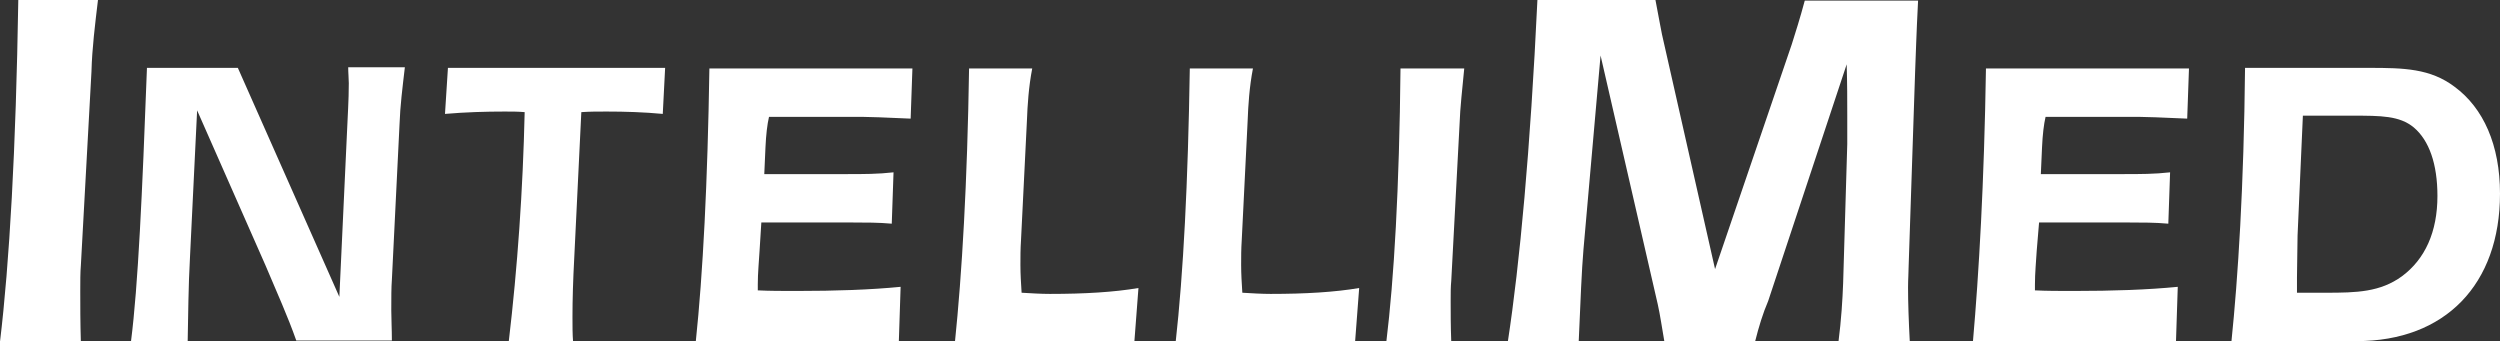 <?xml version="1.0" encoding="utf-8"?>
<!-- Generator: Adobe Illustrator 21.0.2, SVG Export Plug-In . SVG Version: 6.00 Build 0)  -->
<svg version="1.1" id="_x31__réteg" xmlns="http://www.w3.org/2000/svg" xmlns:xlink="http://www.w3.org/1999/xlink" x="0px"
	 y="0px" viewBox="0 0 423.6 57.8" style="enable-background:new 0 0 423.6 57.8;" xml:space="preserve">
<rect x="0" y="0" width="423.6" height="57.8" fill="#333333" stroke="none"/>
<style type="text/css">
	.st0{fill:#FFFFFF;}
</style>
<g>
	<path class="st0" d="M15.5,12.1L13.7,45c-0.1,1.2-0.1,2.6-0.1,4.4c0,2.3,0,5.2,0.1,8.5H0C1.6,44.6,2.7,25.3,3.1,0h13.5
		C16.1,4.2,15.6,8.2,15.5,12.1z"/>
	<path class="st0" d="M45,45L33.4,18.7l-1.2,24.7c-0.3,5.3-0.3,10.1-0.4,14.4h-9.6c1.2-9.4,1.9-24.9,2.7-46.3h15.4l17.2,38.8l1.3-28
		c0.1-2.6,0.3-5.2,0.3-8.2c0-0.8-0.1-1.7-0.1-2.7h9.6c-0.4,3.4-0.8,6.6-0.9,9.6l-1.3,26.4c-0.1,1.3-0.1,3-0.1,5.2
		c0,1.5,0.1,3.2,0.1,5.1H50.2C48.8,53.7,46.9,49.5,45,45z"/>
	<path class="st0" d="M97.3,43.7c-0.2,3.7-0.3,7.1-0.3,10c0,1.5,0,2.9,0.1,4.2H86.2c1.5-12.7,2.4-25.7,2.7-38.9
		c-1.1-0.1-2.2-0.1-3.4-0.1c-3.2,0-6.6,0.1-10.1,0.4l0.5-7.8h36.8l-0.4,7.8c-3.2-0.3-6.4-0.4-9.5-0.4c-1.5,0-2.9,0-4.3,0.1
		L97.3,43.7z"/>
	<path class="st0" d="M120.2,11.6h34.4l-0.3,8.5c-4.4-0.2-7.2-0.3-8.2-0.3h-15.8c-0.3,1.3-0.5,3-0.6,5.2l-0.2,4.5h14.1
		c2.7,0,5.2,0,7.8-0.3l-0.3,8.7c-2.2-0.2-4.5-0.2-6.6-0.2H129l-0.3,4.8c-0.1,1.8-0.3,3.7-0.3,5.7v1c2,0.1,4.1,0.1,6.6,0.1
		c6.6,0,12.5-0.2,17.6-0.7l-0.3,9.2h-34.4C119.1,46.4,119.9,31,120.2,11.6z"/>
	<path class="st0" d="M164.2,11.6h10.7c-0.6,3.1-0.8,6.2-0.9,8.9l-1,20.2c-0.1,1.5-0.1,2.9-0.1,4.2c0,1.5,0.1,3.1,0.2,4.7
		c1.7,0.1,3.3,0.2,4.8,0.2c5.9,0,10.9-0.3,15-1l-0.7,9.2h-30.4C163,46.4,163.9,31,164.2,11.6z"/>
	<path class="st0" d="M201.6,11.6h10.7c-0.6,3.1-0.8,6.2-0.9,8.9l-1,20.2c-0.1,1.5-0.1,2.9-0.1,4.2c0,1.5,0.1,3.1,0.2,4.7
		c1.7,0.1,3.3,0.2,4.8,0.2c5.9,0,10.9-0.3,15-1l-0.7,9.2h-30.4C200.5,46.4,201.3,31,201.6,11.6z"/>
	<path class="st0" d="M247.3,21.2l-1.4,26.4c-0.1,1-0.1,2.1-0.1,3.5c0,1.8,0,4.1,0.1,6.8h-11c1.3-10.6,2.2-26,2.4-46.3h10.8
		C247.8,14.9,247.4,18.1,247.3,21.2z"/>
	<path class="st0" d="M297.4,57.8H282c-0.4-2.3-0.7-4.4-1.1-6.2l-9.7-42.2l-2.9,32.9c-0.3,3.5-0.5,8.6-0.8,15.5h-12
		c2-13.1,3.8-32.4,5-57.8h20c0.6,3.3,1,5.2,1.1,5.8l9,39.8l13-38.1c0.6-1.9,1.4-4.4,2.2-7.4H325c-0.3,5.8-0.4,9.7-0.5,12l-1.1,33
		c0,1-0.1,2.2-0.1,3.6c0,2.4,0.1,5.6,0.3,9.3h-12.1c0.5-3.9,0.7-7.3,0.8-10l0.7-23.6v-4.8c0-2.6,0-5.5-0.1-8.7l-13.3,40.1
		C298.7,53.1,298,55.4,297.4,57.8z"/>
	<path class="st0" d="M336.5,11.6h34.4l-0.3,8.5c-4.4-0.2-7.2-0.3-8.2-0.3h-15.8c-0.3,1.3-0.5,3-0.6,5.2l-0.2,4.5h14.1
		c2.7,0,5.2,0,7.8-0.3l-0.3,8.7c-2.2-0.2-4.5-0.2-6.6-0.2h-15.3l-0.4,4.8c-0.1,1.8-0.3,3.7-0.3,5.7v1c2,0.1,4.1,0.1,6.6,0.1
		c6.6,0,12.5-0.2,17.6-0.7l-0.3,9.2h-34.4C335.3,46.4,336.2,31,336.5,11.6z"/>
	<path class="st0" d="M389.2,49.7v-2.7c0-2.4,0.1-4.8,0.1-7.1l0.9-20.3h8.5c4.7,0,7.9,0,10.3,2c2.6,2.2,4,6.2,4,11.6
		c0,6.1-2.1,10.7-6,13.6c-3.7,2.7-7.7,2.8-12.9,2.8H389.2z M378.1,57.8h21.2c15,0,24.3-9.6,24.3-25c0-8.2-2.8-14.5-7.7-18.1
		c-4.1-3.1-8.6-3.2-14.5-3.2h-21C380.2,31.7,379.2,47.1,378.1,57.8z"/>
</g>
</svg>
